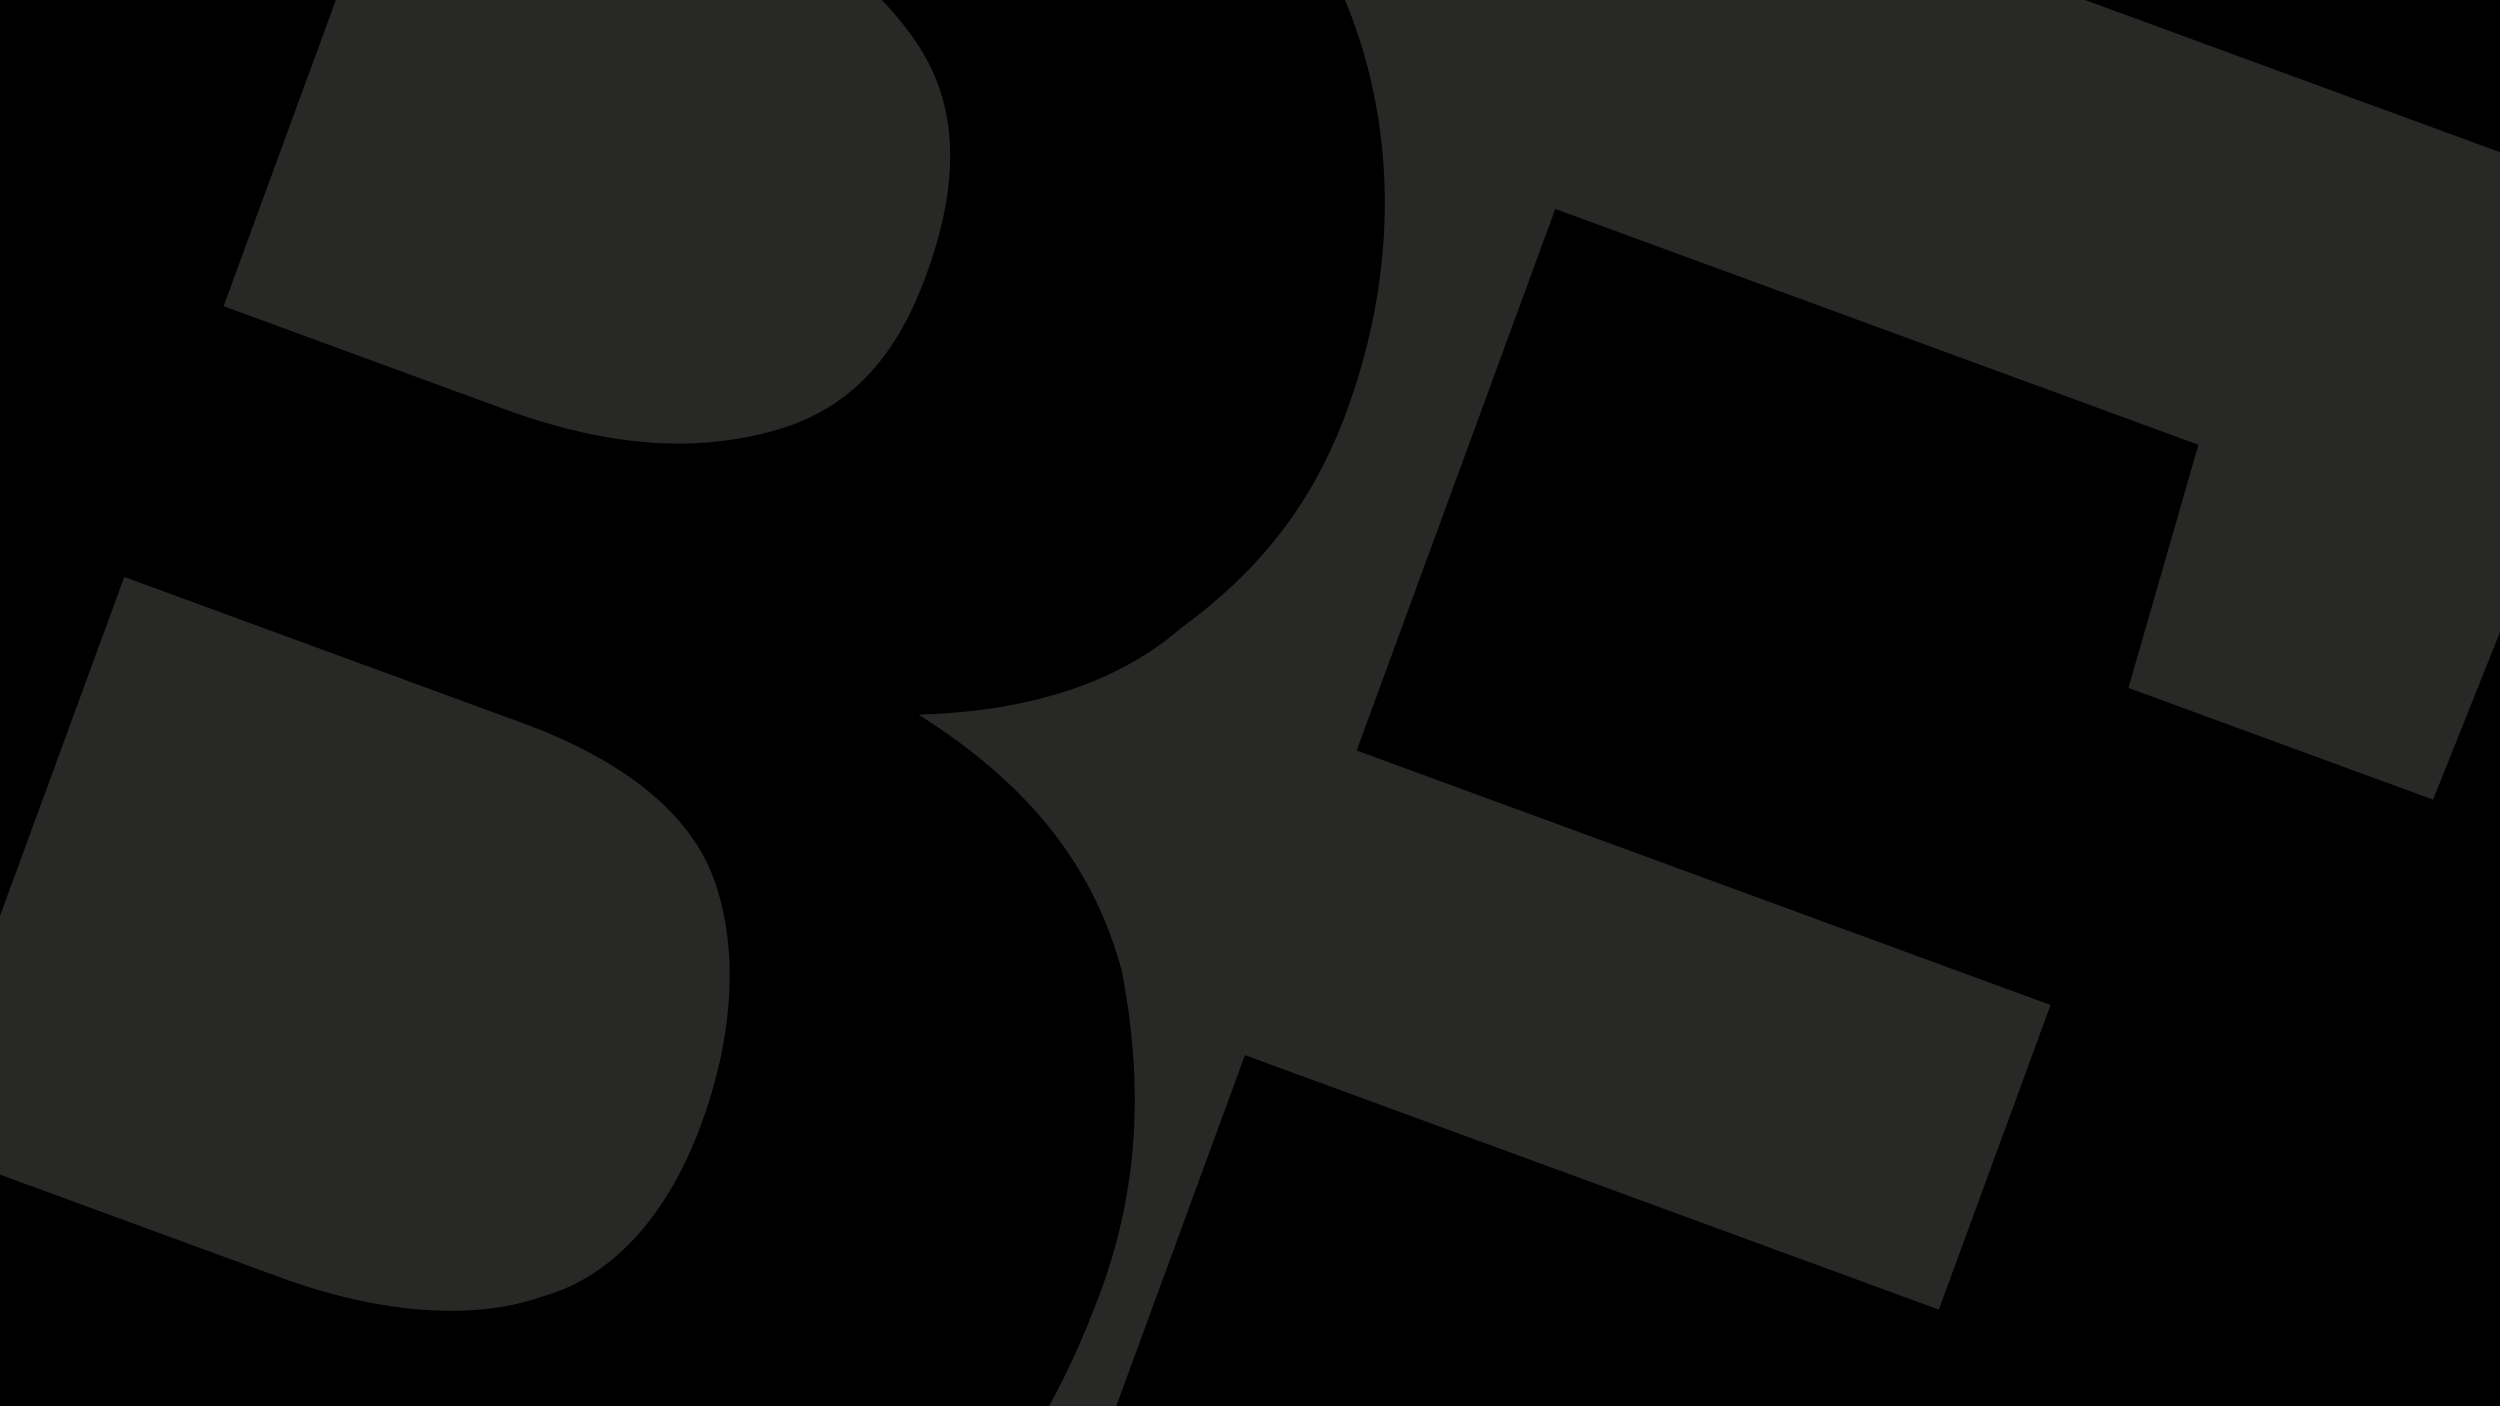 <svg width="1920" height="1080" viewBox="0 0 1920 1080" fill="none" xmlns="http://www.w3.org/2000/svg">
<path d="M2483.17 1230.27C2160.7 2109.64 1186.4 2561.1 307.03 2238.62C-572.343 1916.14 -1023.8 941.845 -701.317 62.472C-378.838 -816.9 595.455 -1268.35 1474.83 -945.874C2354.2 -623.396 2805.65 350.897 2483.17 1230.27Z" fill="#282827"/>
<path d="M1427.16 -815.895C621.292 -1111.42 -275.813 -695.734 -571.337 110.138C-866.862 916.009 -451.176 1813.11 354.695 2108.64C1160.57 2404.16 2057.67 1988.48 2353.2 1182.61C2648.72 376.734 2233.03 -520.371 1427.16 -815.895ZM1868.61 614.134L1634.64 528.336L1688.38 341.599L1194.46 160.471L1041.93 576.404L1574.84 771.832L1489.04 1005.79L956.13 810.367L803.601 1226.3L954.159 1318.38L873.128 1539.34L-166.706 1158.02L-142.874 1093.03L260.062 1240.79C403.039 1293.22 488.177 1302.33 581.114 1270.05C707.198 1227.81 790.823 1140.51 845.638 991.036C876.62 906.55 876.84 825.528 861.679 746.239C840.019 664.567 789.329 601.74 705.493 548.878C780.016 546.715 852.806 529.17 906.75 482.596C967.194 438.405 1008.14 387.064 1034.36 315.575C1084.4 179.097 1068.81 40.666 997.544 -66.571C953.353 -127.014 913.277 -178.575 802.795 -219.091L399.859 -366.853L423.692 -431.842L2048.43 163.973L1868.61 614.134ZM400.904 555.147C478.891 583.747 530.232 624.693 548.427 675.603C566.623 726.513 564.67 792.153 538.454 863.642C514.622 928.632 473.675 979.972 416.266 995.784C365.356 1013.98 293.217 1009.64 215.229 981.045L-64.226 878.565L95.453 443.134L400.904 555.147ZM171.717 235.167L319.479 -167.768L527.446 -91.504C611.932 -60.522 669.772 -17.192 703.349 31.986C736.925 81.163 737.356 140.305 711.14 211.793C687.307 276.783 651.128 315.126 593.719 330.938C536.31 346.75 470.669 344.797 386.183 313.815L171.717 235.167Z" fill="black"/>
</svg>
